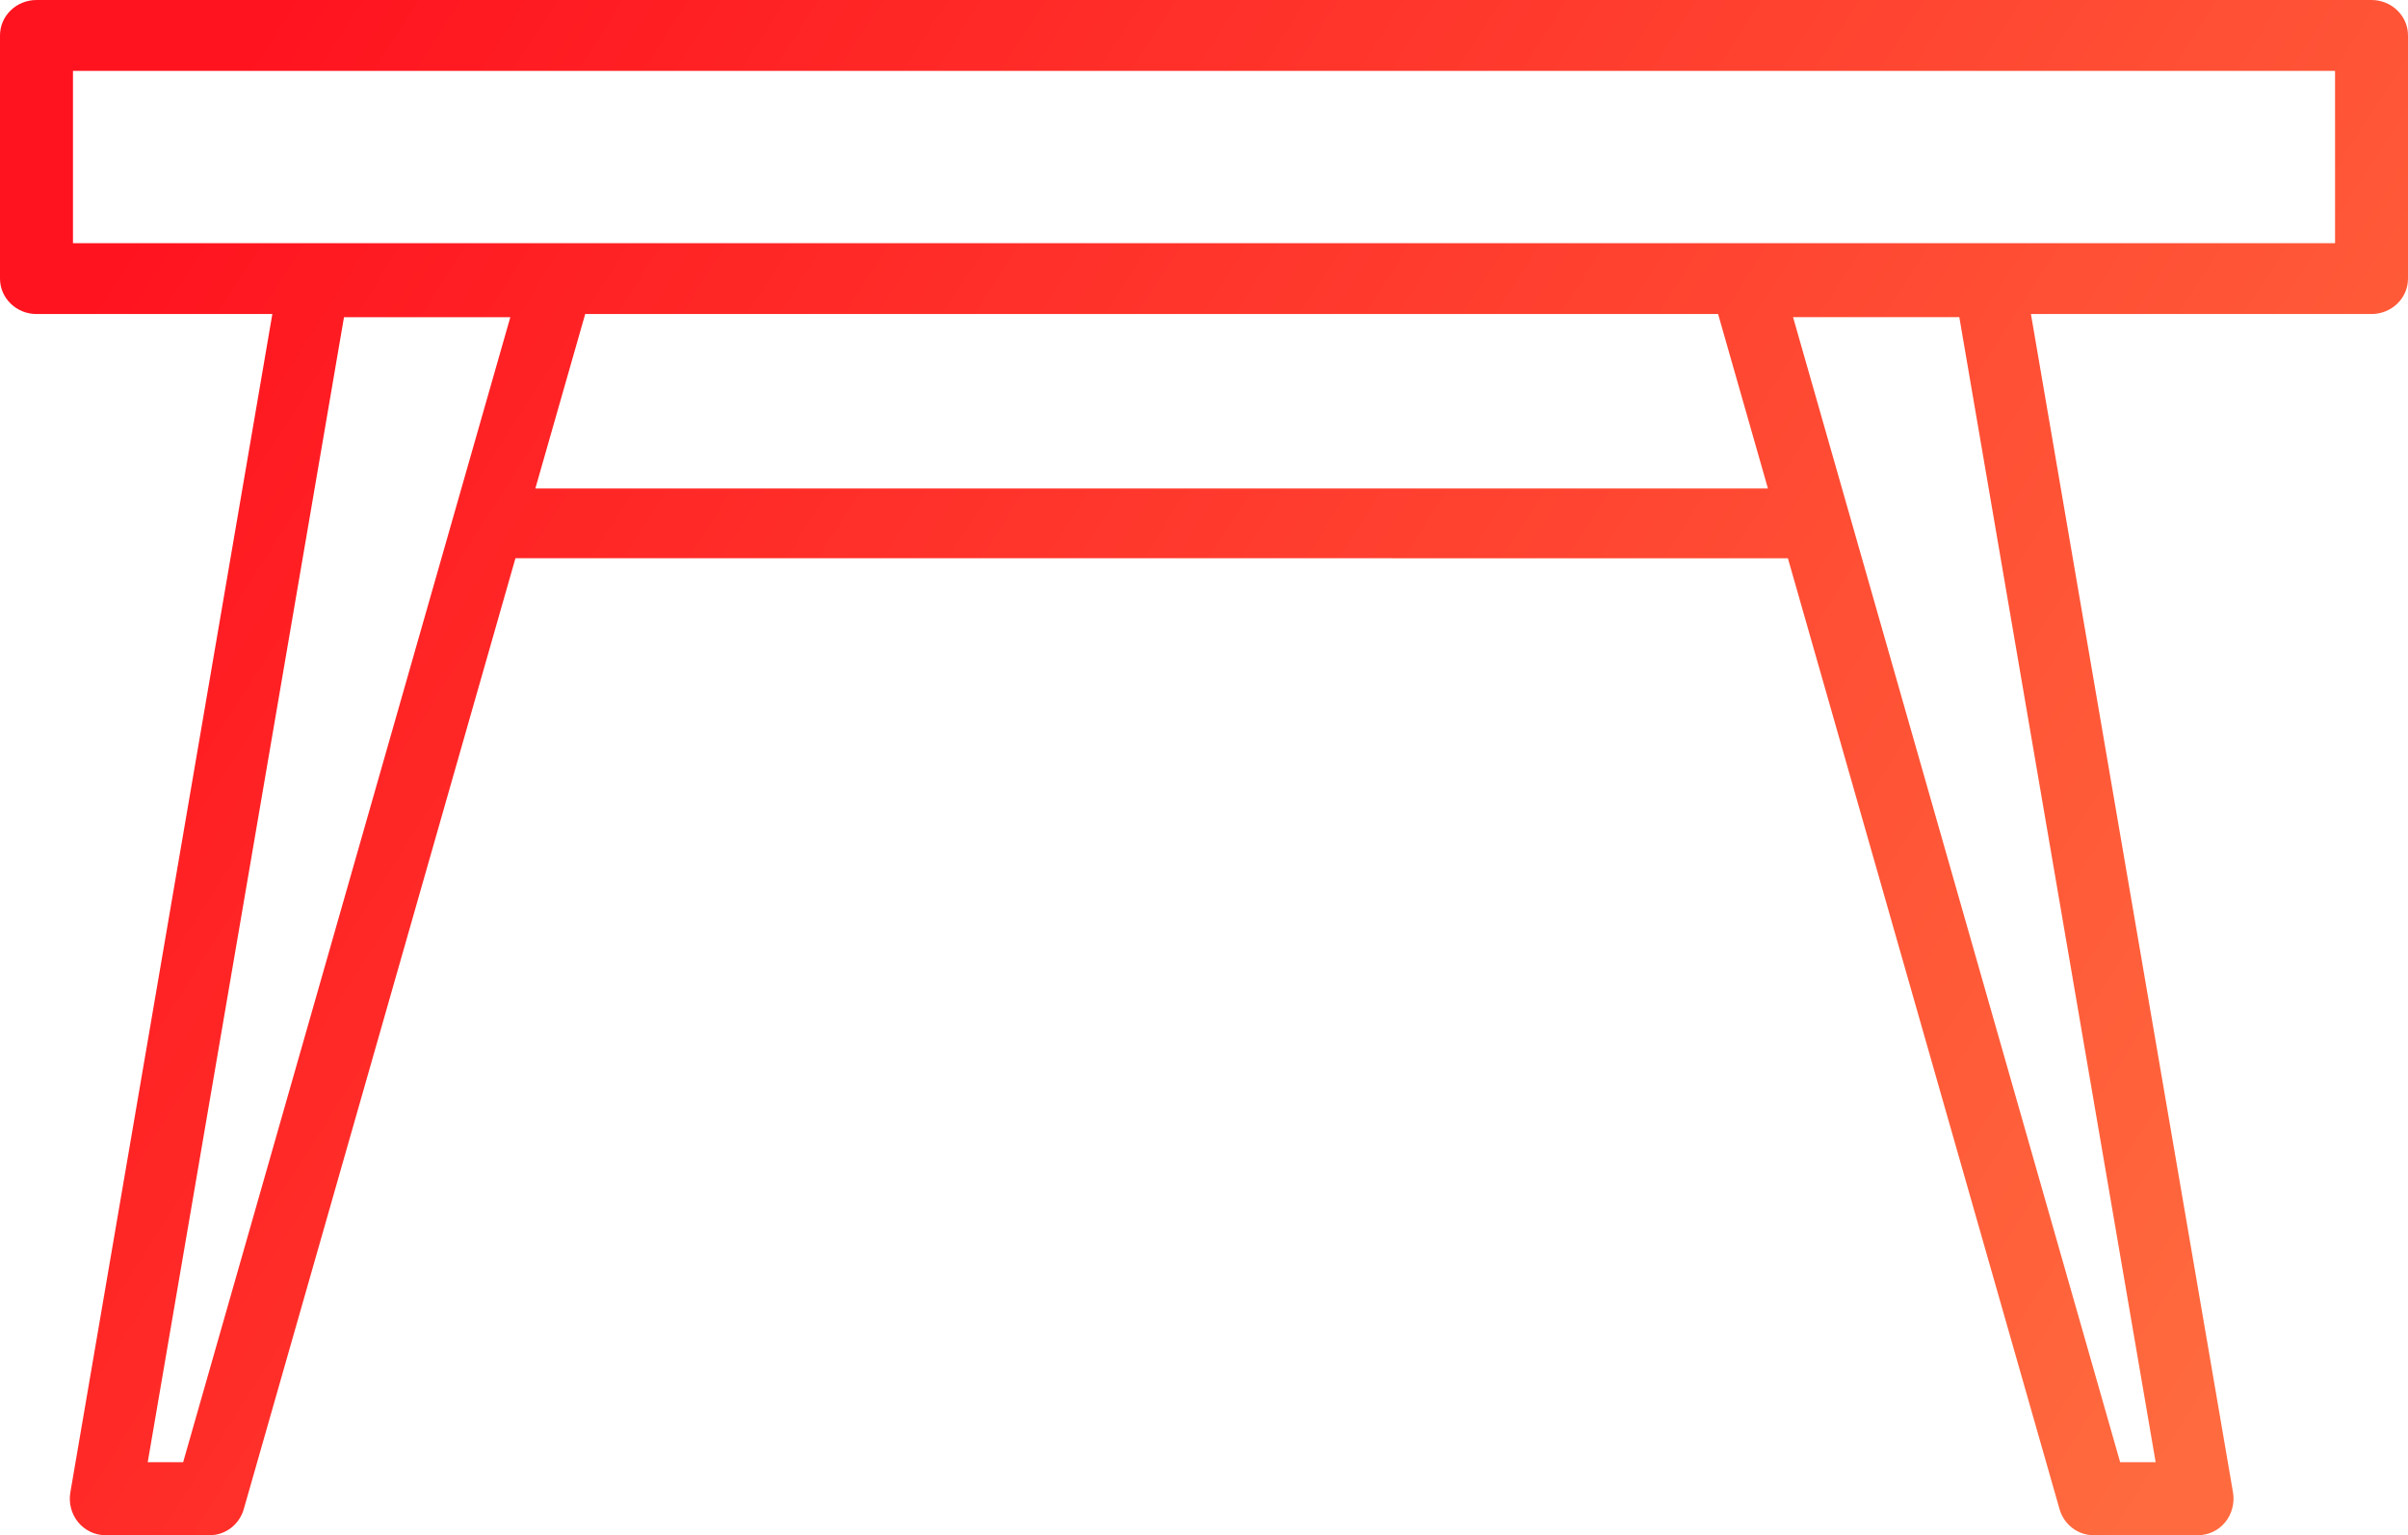 <?xml version="1.0" encoding="UTF-8"?> <svg xmlns="http://www.w3.org/2000/svg" xmlns:xlink="http://www.w3.org/1999/xlink" width="69px" height="44px" viewBox="0 0 69 44" version="1.1"><title>Group 3</title><defs><linearGradient x1="0%" y1="29.668%" x2="100%" y2="70.332%" id="linearGradient-1"><stop stop-color="#FF131F" offset="0%"></stop><stop stop-color="#FF6A3E" offset="100%"></stop></linearGradient><path d="M1.046,0 C0.468,0 0,0.455 0,1.015 L0,1.015 L0,7.984 C0,8.545 0.468,9 1.046,9 L1.046,9 L7.804,9 L2.016,42.772 C1.963,43.076 2.045,43.387 2.237,43.626 L2.237,43.626 C2.432,43.863 2.719,44 3.019,44 L3.019,44 L6.01,44 C6.46,44 6.86,43.695 6.986,43.249 L6.986,43.249 L14.77,15.999 L51.231,16 L59.014,43.249 C59.14,43.695 59.537,44 59.99,44 L59.99,44 L62.982,44 C63.283,44 63.572,43.863 63.762,43.628 L63.762,43.628 C63.955,43.392 64.036,43.079 63.986,42.775 L63.986,42.775 L58.195,9 L67.954,9 C68.531,9 69,8.547 69,7.986 L69,7.986 L69,1.015 C69,0.455 68.531,0 67.954,0 L67.954,0 L1.046,0 Z M2.091,6.969 L66.91,6.969 L66.91,2.031 L2.091,2.031 L2.091,6.969 Z M16.769,9 L49.231,9 L50.659,14 L15.34,14 L16.769,9 Z M51.379,9.089 L56.143,9.089 L61.769,41.908 L60.752,41.908 L51.379,9.089 Z M9.857,9.091 L14.623,9.091 L5.248,41.908 L4.233,41.908 L9.857,9.091 Z" id="path-2"></path></defs><g id="Page-1" stroke="none" stroke-width="1" fill="none" fill-rule="evenodd"><g id="Artboard" transform="translate(-317, -300)"><g id="Group-3" transform="translate(317, 300)"><mask id="mask-3" fill="white"><use xlink:href="#path-2"></use></mask><use id="Clip-2" fill="url(#linearGradient-1)" xlink:href="#path-2"></use></g></g></g></svg> 